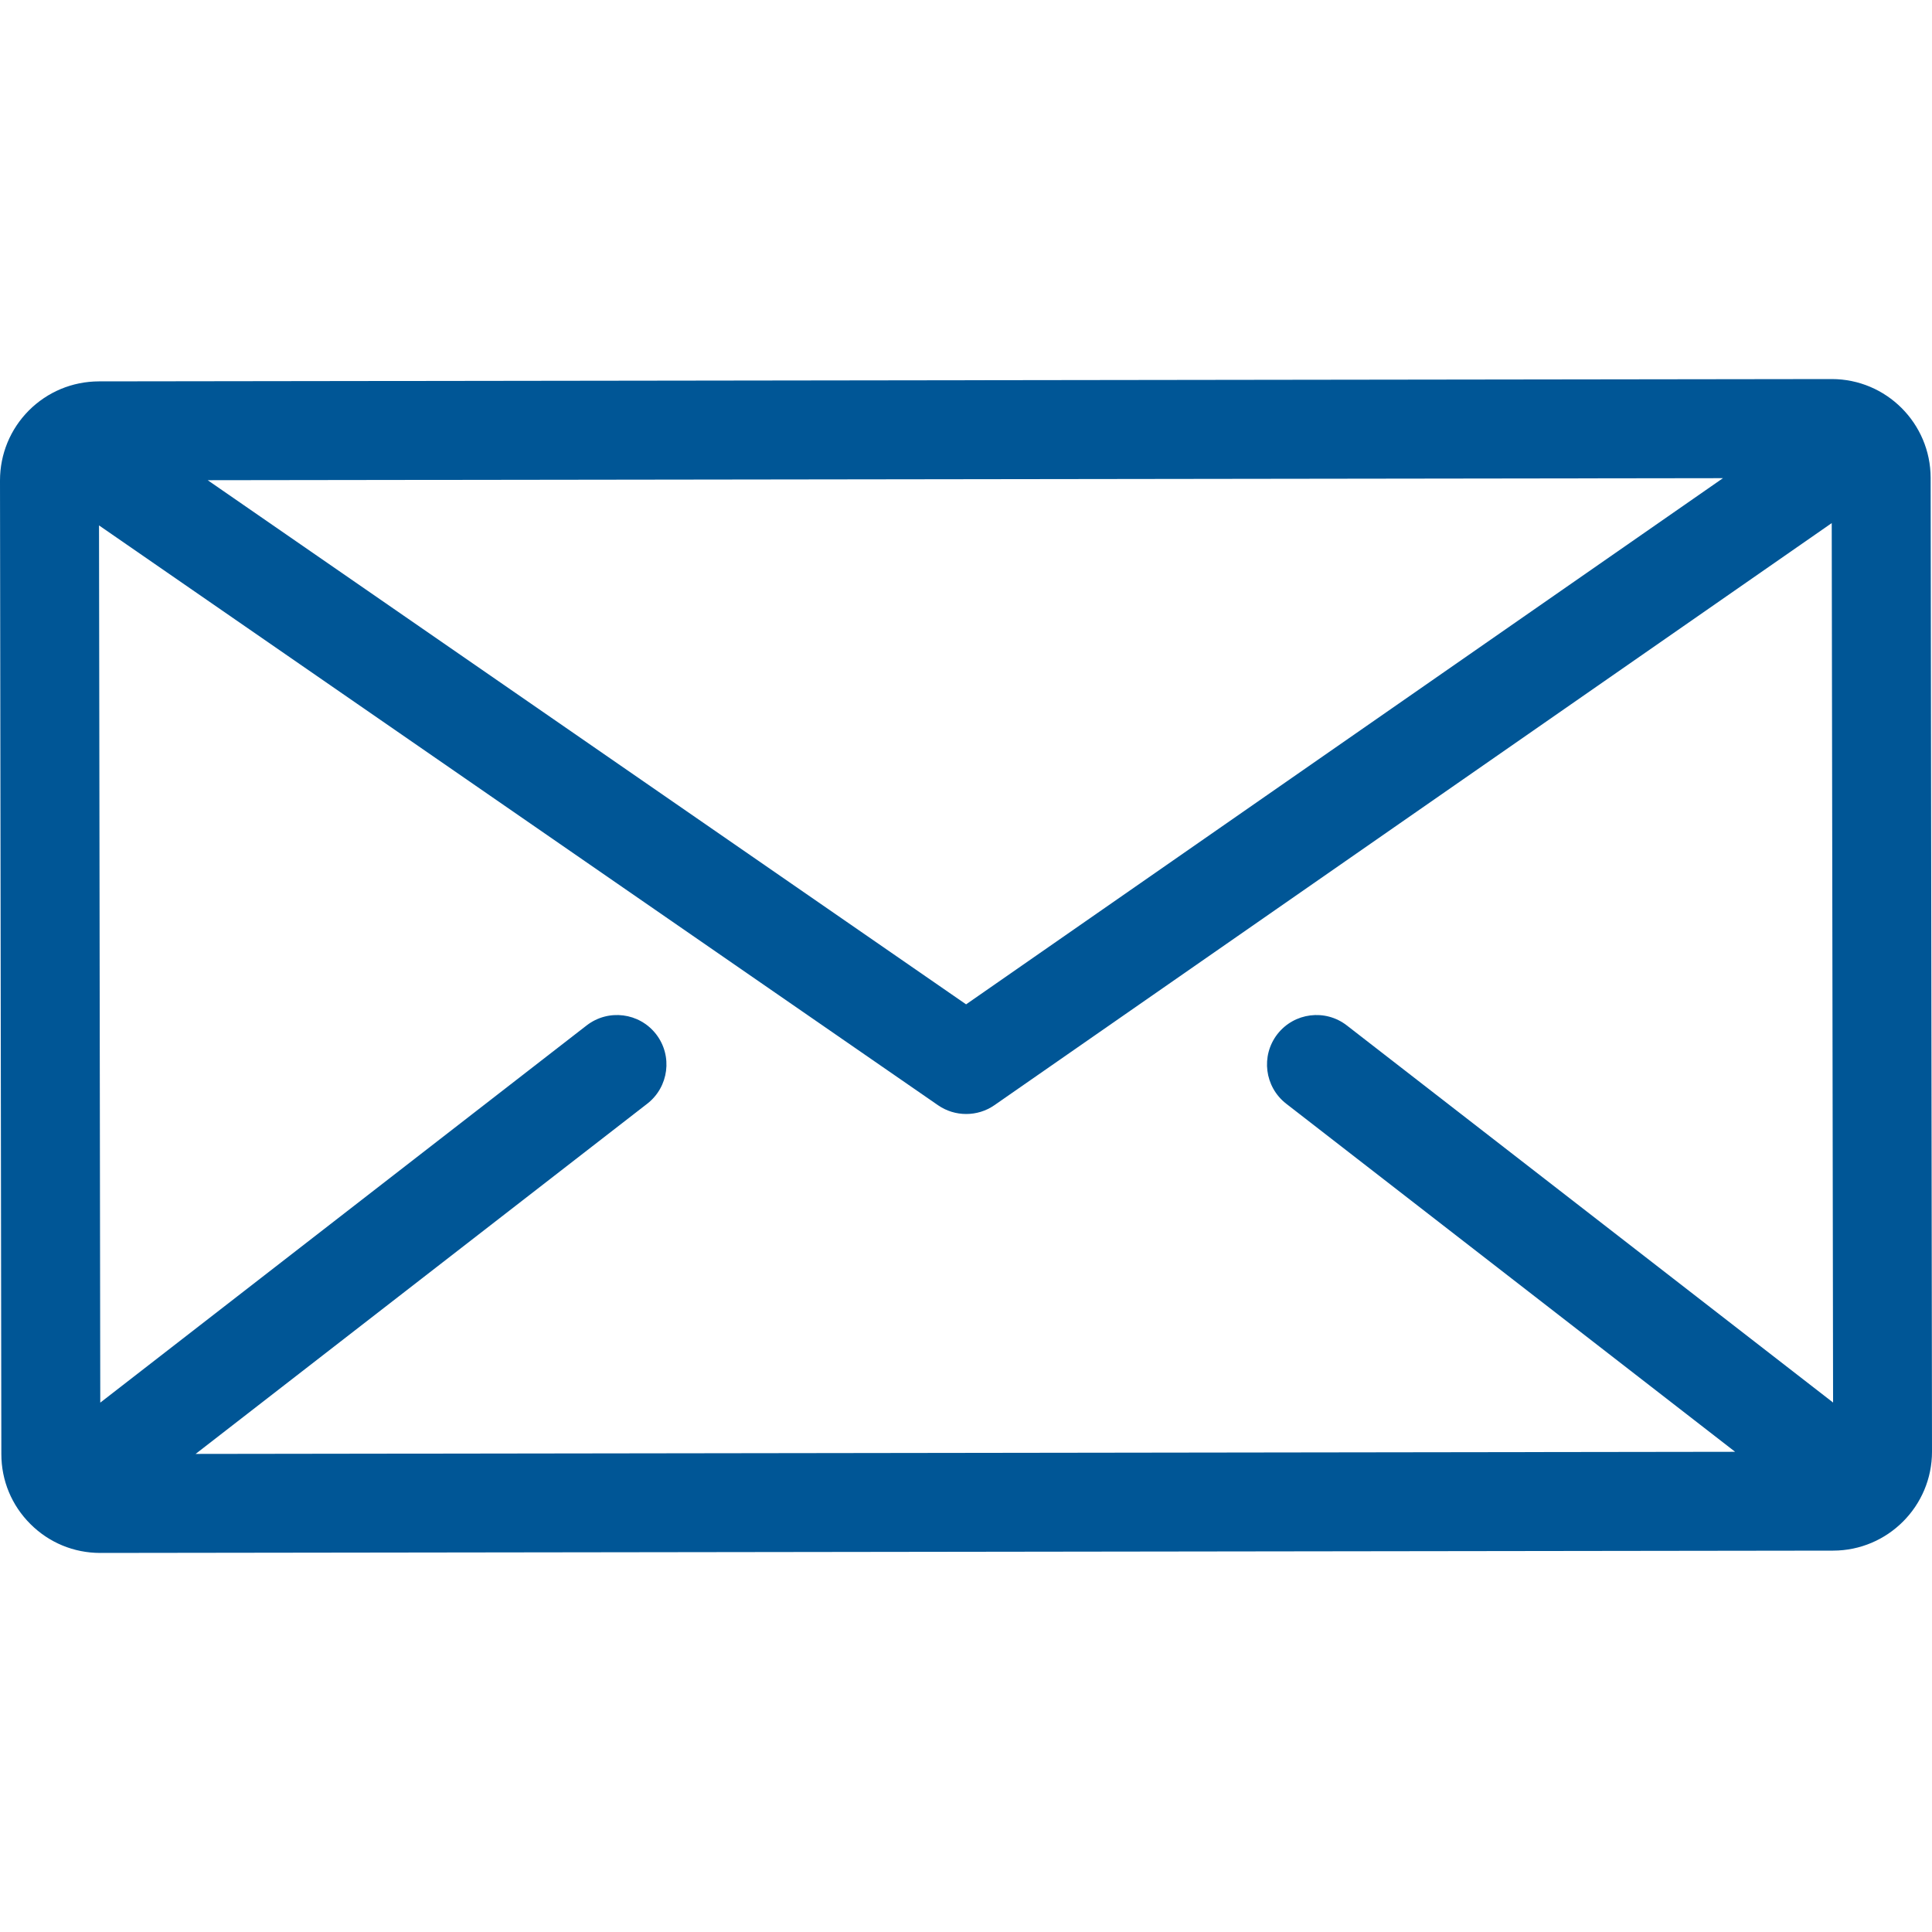 <svg width="20" height="20" viewBox="0 0 20 20" fill="none" xmlns="http://www.w3.org/2000/svg">
<g clip-path="url(#clip0_10029_2794)">
<path d="M19.986 4.947C19.985 4.382 19.526 3.924 18.962 3.924C18.961 3.924 18.961 3.924 18.96 3.924L1.023 3.948C0.749 3.949 0.492 4.056 0.299 4.249C0.106 4.443 -0 4.701 8.7029e-07 4.974L0.014 15.053C0.014 15.327 0.121 15.584 0.315 15.777C0.508 15.97 0.765 16.076 1.038 16.076C1.039 16.076 1.039 16.076 1.04 16.076L18.977 16.052C19.542 16.051 20.001 15.591 20 15.026L19.986 4.947ZM17.836 4.95L10.001 10.397L2.15 4.971L17.836 4.95ZM13.314 11.425L17.962 15.029L2.025 15.051L6.701 11.425C6.924 11.251 6.965 10.93 6.792 10.706C6.618 10.482 6.297 10.442 6.073 10.615L1.038 14.52L1.025 5.439L9.71 11.441C9.798 11.502 9.9 11.532 10.002 11.532C10.104 11.532 10.206 11.502 10.294 11.441L18.962 5.415L18.976 14.519L13.942 10.615C13.719 10.442 13.397 10.482 13.223 10.706C13.05 10.93 13.091 11.251 13.314 11.425Z" fill="#005696"/>
</g>
<defs>
<clipPath id="clip0_10029_2794">
<rect width="20" height="20" fill="white"/>
</clipPath>
</defs>
</svg>

